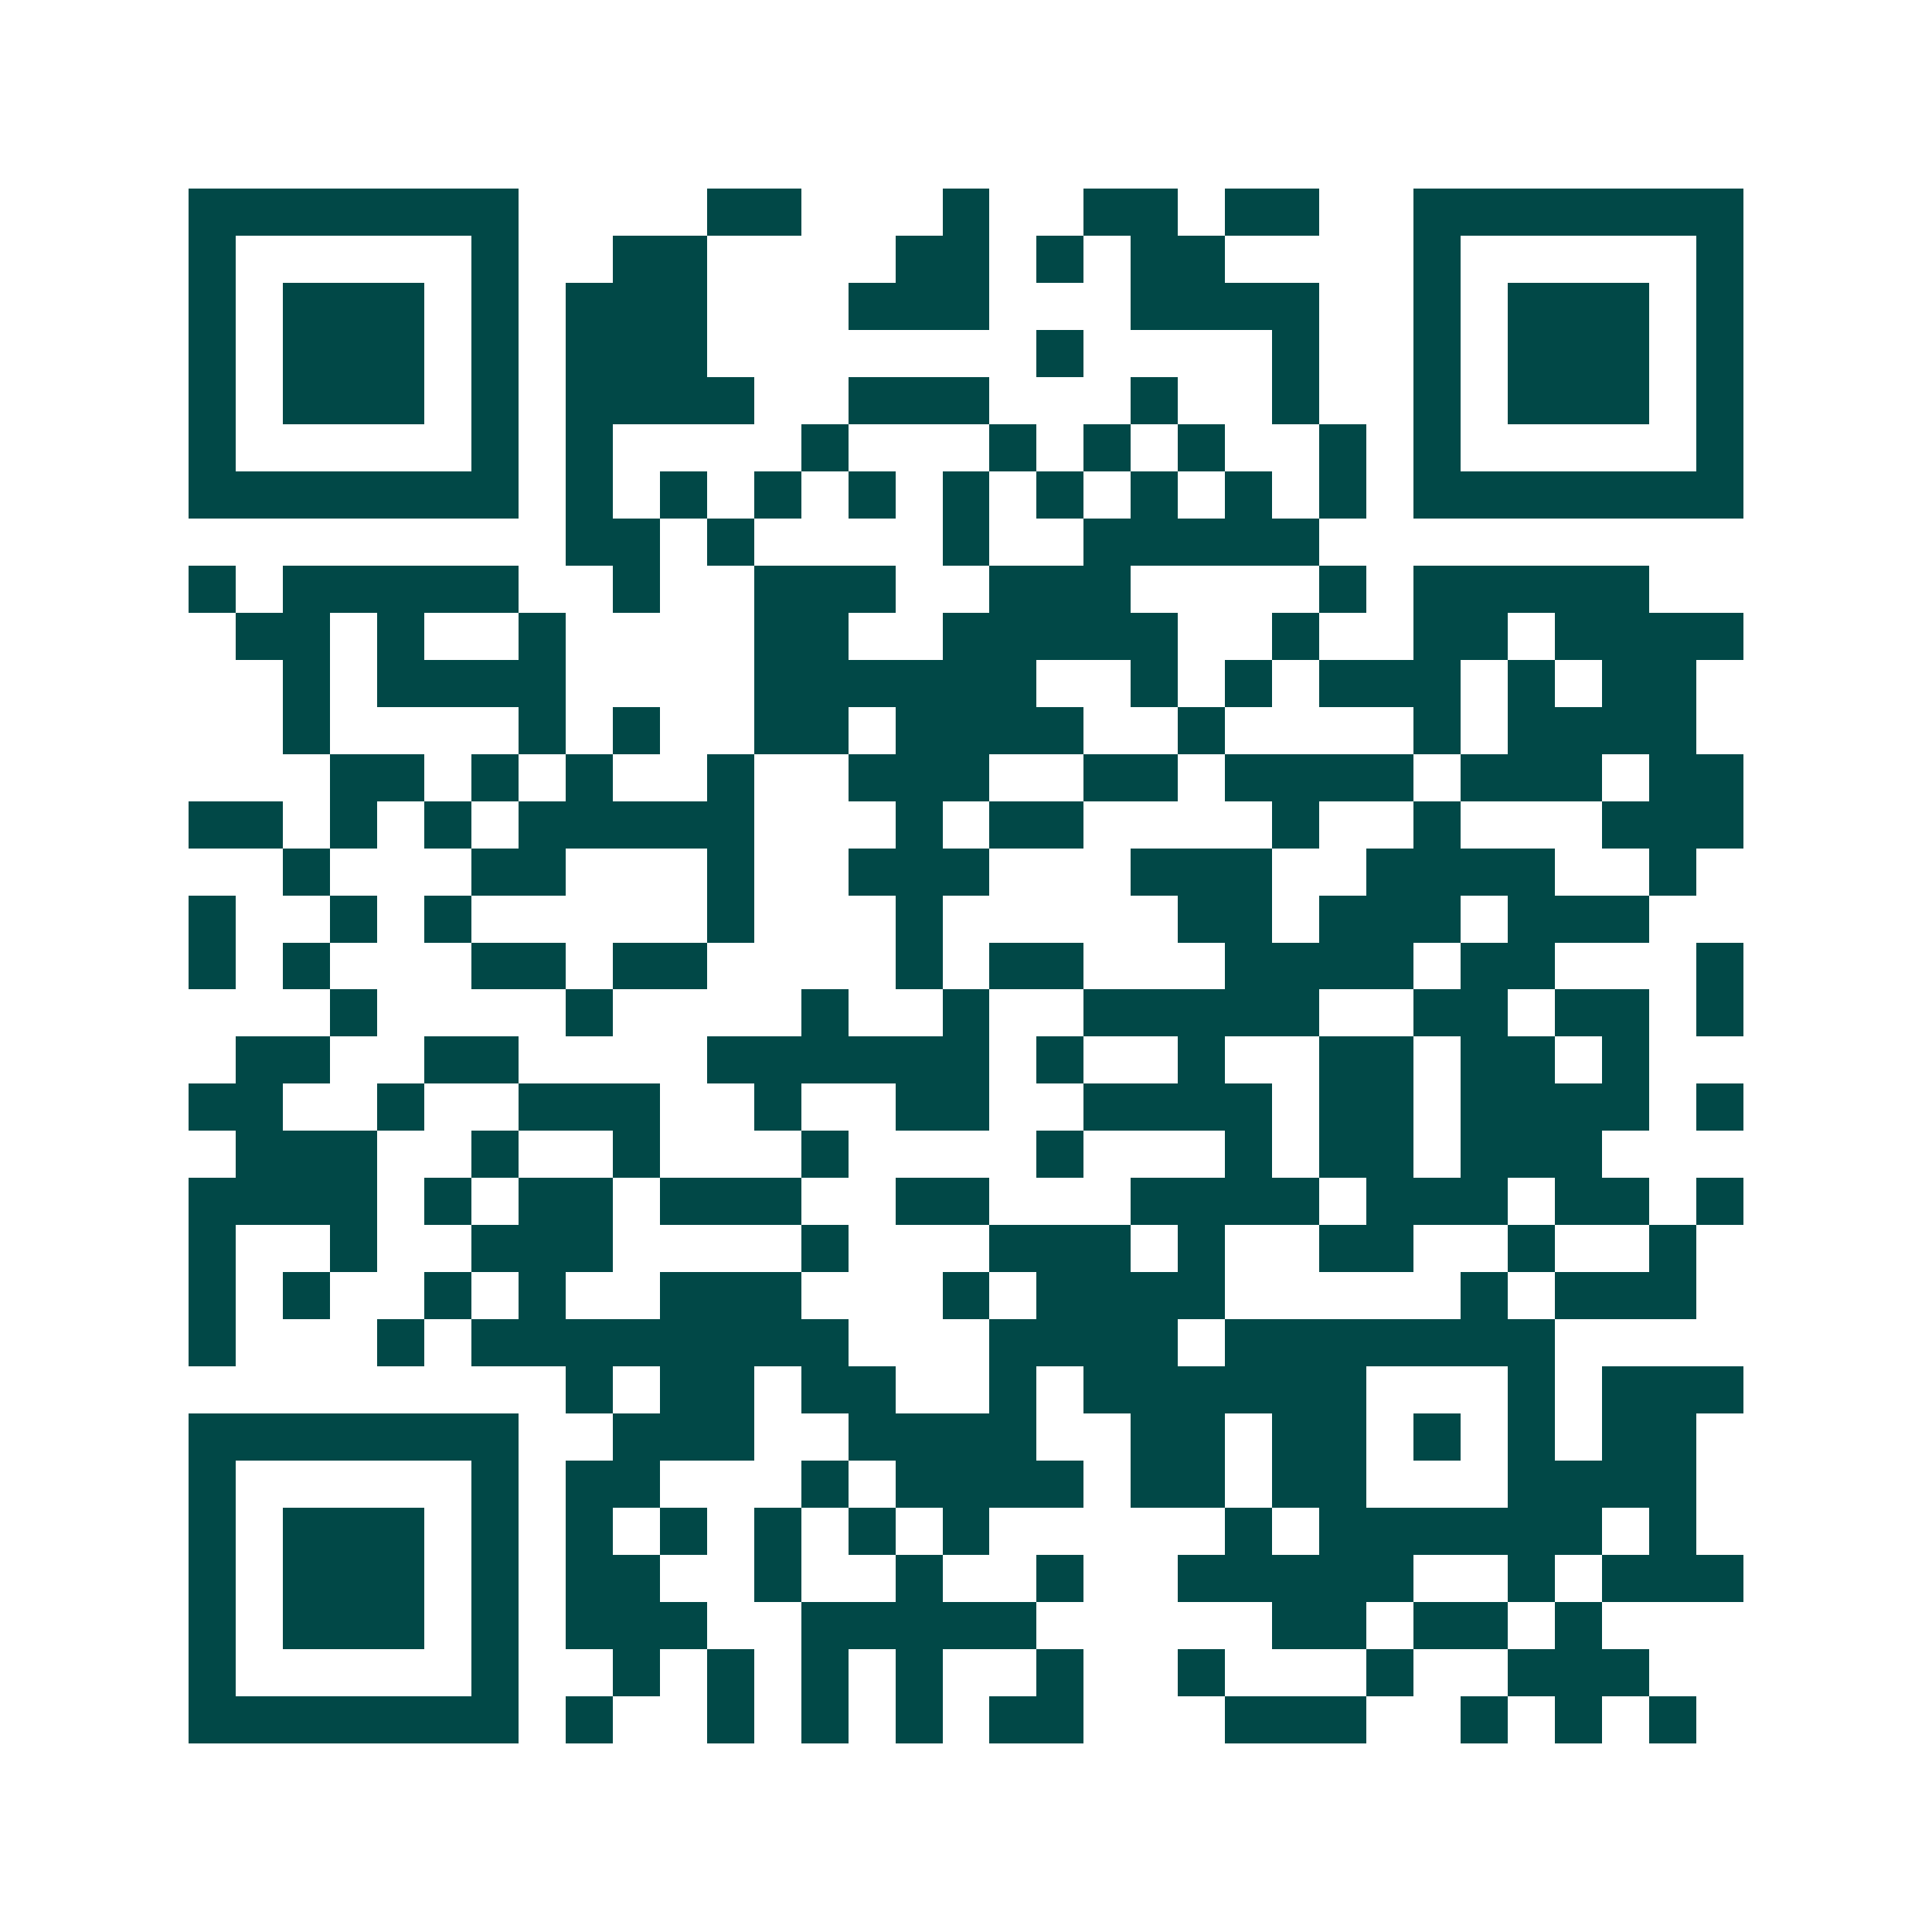 <svg xmlns="http://www.w3.org/2000/svg" width="200" height="200" viewBox="0 0 41 41" shape-rendering="crispEdges"><path fill="#ffffff" d="M0 0h41v41H0z"/><path stroke="#014847" d="M4 4.5h7m4 0h2m3 0h1m2 0h2m1 0h2m2 0h7M4 5.5h1m5 0h1m2 0h2m4 0h2m1 0h1m1 0h2m4 0h1m5 0h1M4 6.5h1m1 0h3m1 0h1m1 0h3m3 0h3m3 0h4m2 0h1m1 0h3m1 0h1M4 7.5h1m1 0h3m1 0h1m1 0h3m7 0h1m4 0h1m2 0h1m1 0h3m1 0h1M4 8.5h1m1 0h3m1 0h1m1 0h4m2 0h3m3 0h1m2 0h1m2 0h1m1 0h3m1 0h1M4 9.5h1m5 0h1m1 0h1m4 0h1m3 0h1m1 0h1m1 0h1m2 0h1m1 0h1m5 0h1M4 10.5h7m1 0h1m1 0h1m1 0h1m1 0h1m1 0h1m1 0h1m1 0h1m1 0h1m1 0h1m1 0h7M12 11.5h2m1 0h1m4 0h1m2 0h5M4 12.5h1m1 0h5m2 0h1m2 0h3m2 0h3m4 0h1m1 0h5M5 13.5h2m1 0h1m2 0h1m4 0h2m2 0h5m2 0h1m2 0h2m1 0h4M6 14.5h1m1 0h4m4 0h6m2 0h1m1 0h1m1 0h3m1 0h1m1 0h2M6 15.5h1m4 0h1m1 0h1m2 0h2m1 0h4m2 0h1m4 0h1m1 0h4M7 16.5h2m1 0h1m1 0h1m2 0h1m2 0h3m2 0h2m1 0h4m1 0h3m1 0h2M4 17.5h2m1 0h1m1 0h1m1 0h5m3 0h1m1 0h2m4 0h1m2 0h1m3 0h3M6 18.5h1m3 0h2m3 0h1m2 0h3m3 0h3m2 0h4m2 0h1M4 19.5h1m2 0h1m1 0h1m5 0h1m3 0h1m5 0h2m1 0h3m1 0h3M4 20.5h1m1 0h1m3 0h2m1 0h2m4 0h1m1 0h2m3 0h4m1 0h2m3 0h1M7 21.5h1m4 0h1m4 0h1m2 0h1m2 0h5m2 0h2m1 0h2m1 0h1M5 22.5h2m2 0h2m4 0h6m1 0h1m2 0h1m2 0h2m1 0h2m1 0h1M4 23.5h2m2 0h1m2 0h3m2 0h1m2 0h2m2 0h4m1 0h2m1 0h4m1 0h1M5 24.5h3m2 0h1m2 0h1m3 0h1m4 0h1m3 0h1m1 0h2m1 0h3M4 25.5h4m1 0h1m1 0h2m1 0h3m2 0h2m3 0h4m1 0h3m1 0h2m1 0h1M4 26.5h1m2 0h1m2 0h3m4 0h1m3 0h3m1 0h1m2 0h2m2 0h1m2 0h1M4 27.5h1m1 0h1m2 0h1m1 0h1m2 0h3m3 0h1m1 0h4m5 0h1m1 0h3M4 28.5h1m3 0h1m1 0h8m3 0h4m1 0h7M12 29.5h1m1 0h2m1 0h2m2 0h1m1 0h6m3 0h1m1 0h3M4 30.5h7m2 0h3m2 0h4m2 0h2m1 0h2m1 0h1m1 0h1m1 0h2M4 31.5h1m5 0h1m1 0h2m3 0h1m1 0h4m1 0h2m1 0h2m3 0h4M4 32.5h1m1 0h3m1 0h1m1 0h1m1 0h1m1 0h1m1 0h1m1 0h1m5 0h1m1 0h6m1 0h1M4 33.5h1m1 0h3m1 0h1m1 0h2m2 0h1m2 0h1m2 0h1m2 0h5m2 0h1m1 0h3M4 34.5h1m1 0h3m1 0h1m1 0h3m2 0h5m5 0h2m1 0h2m1 0h1M4 35.5h1m5 0h1m2 0h1m1 0h1m1 0h1m1 0h1m2 0h1m2 0h1m3 0h1m2 0h3M4 36.5h7m1 0h1m2 0h1m1 0h1m1 0h1m1 0h2m3 0h3m2 0h1m1 0h1m1 0h1"/></svg>
